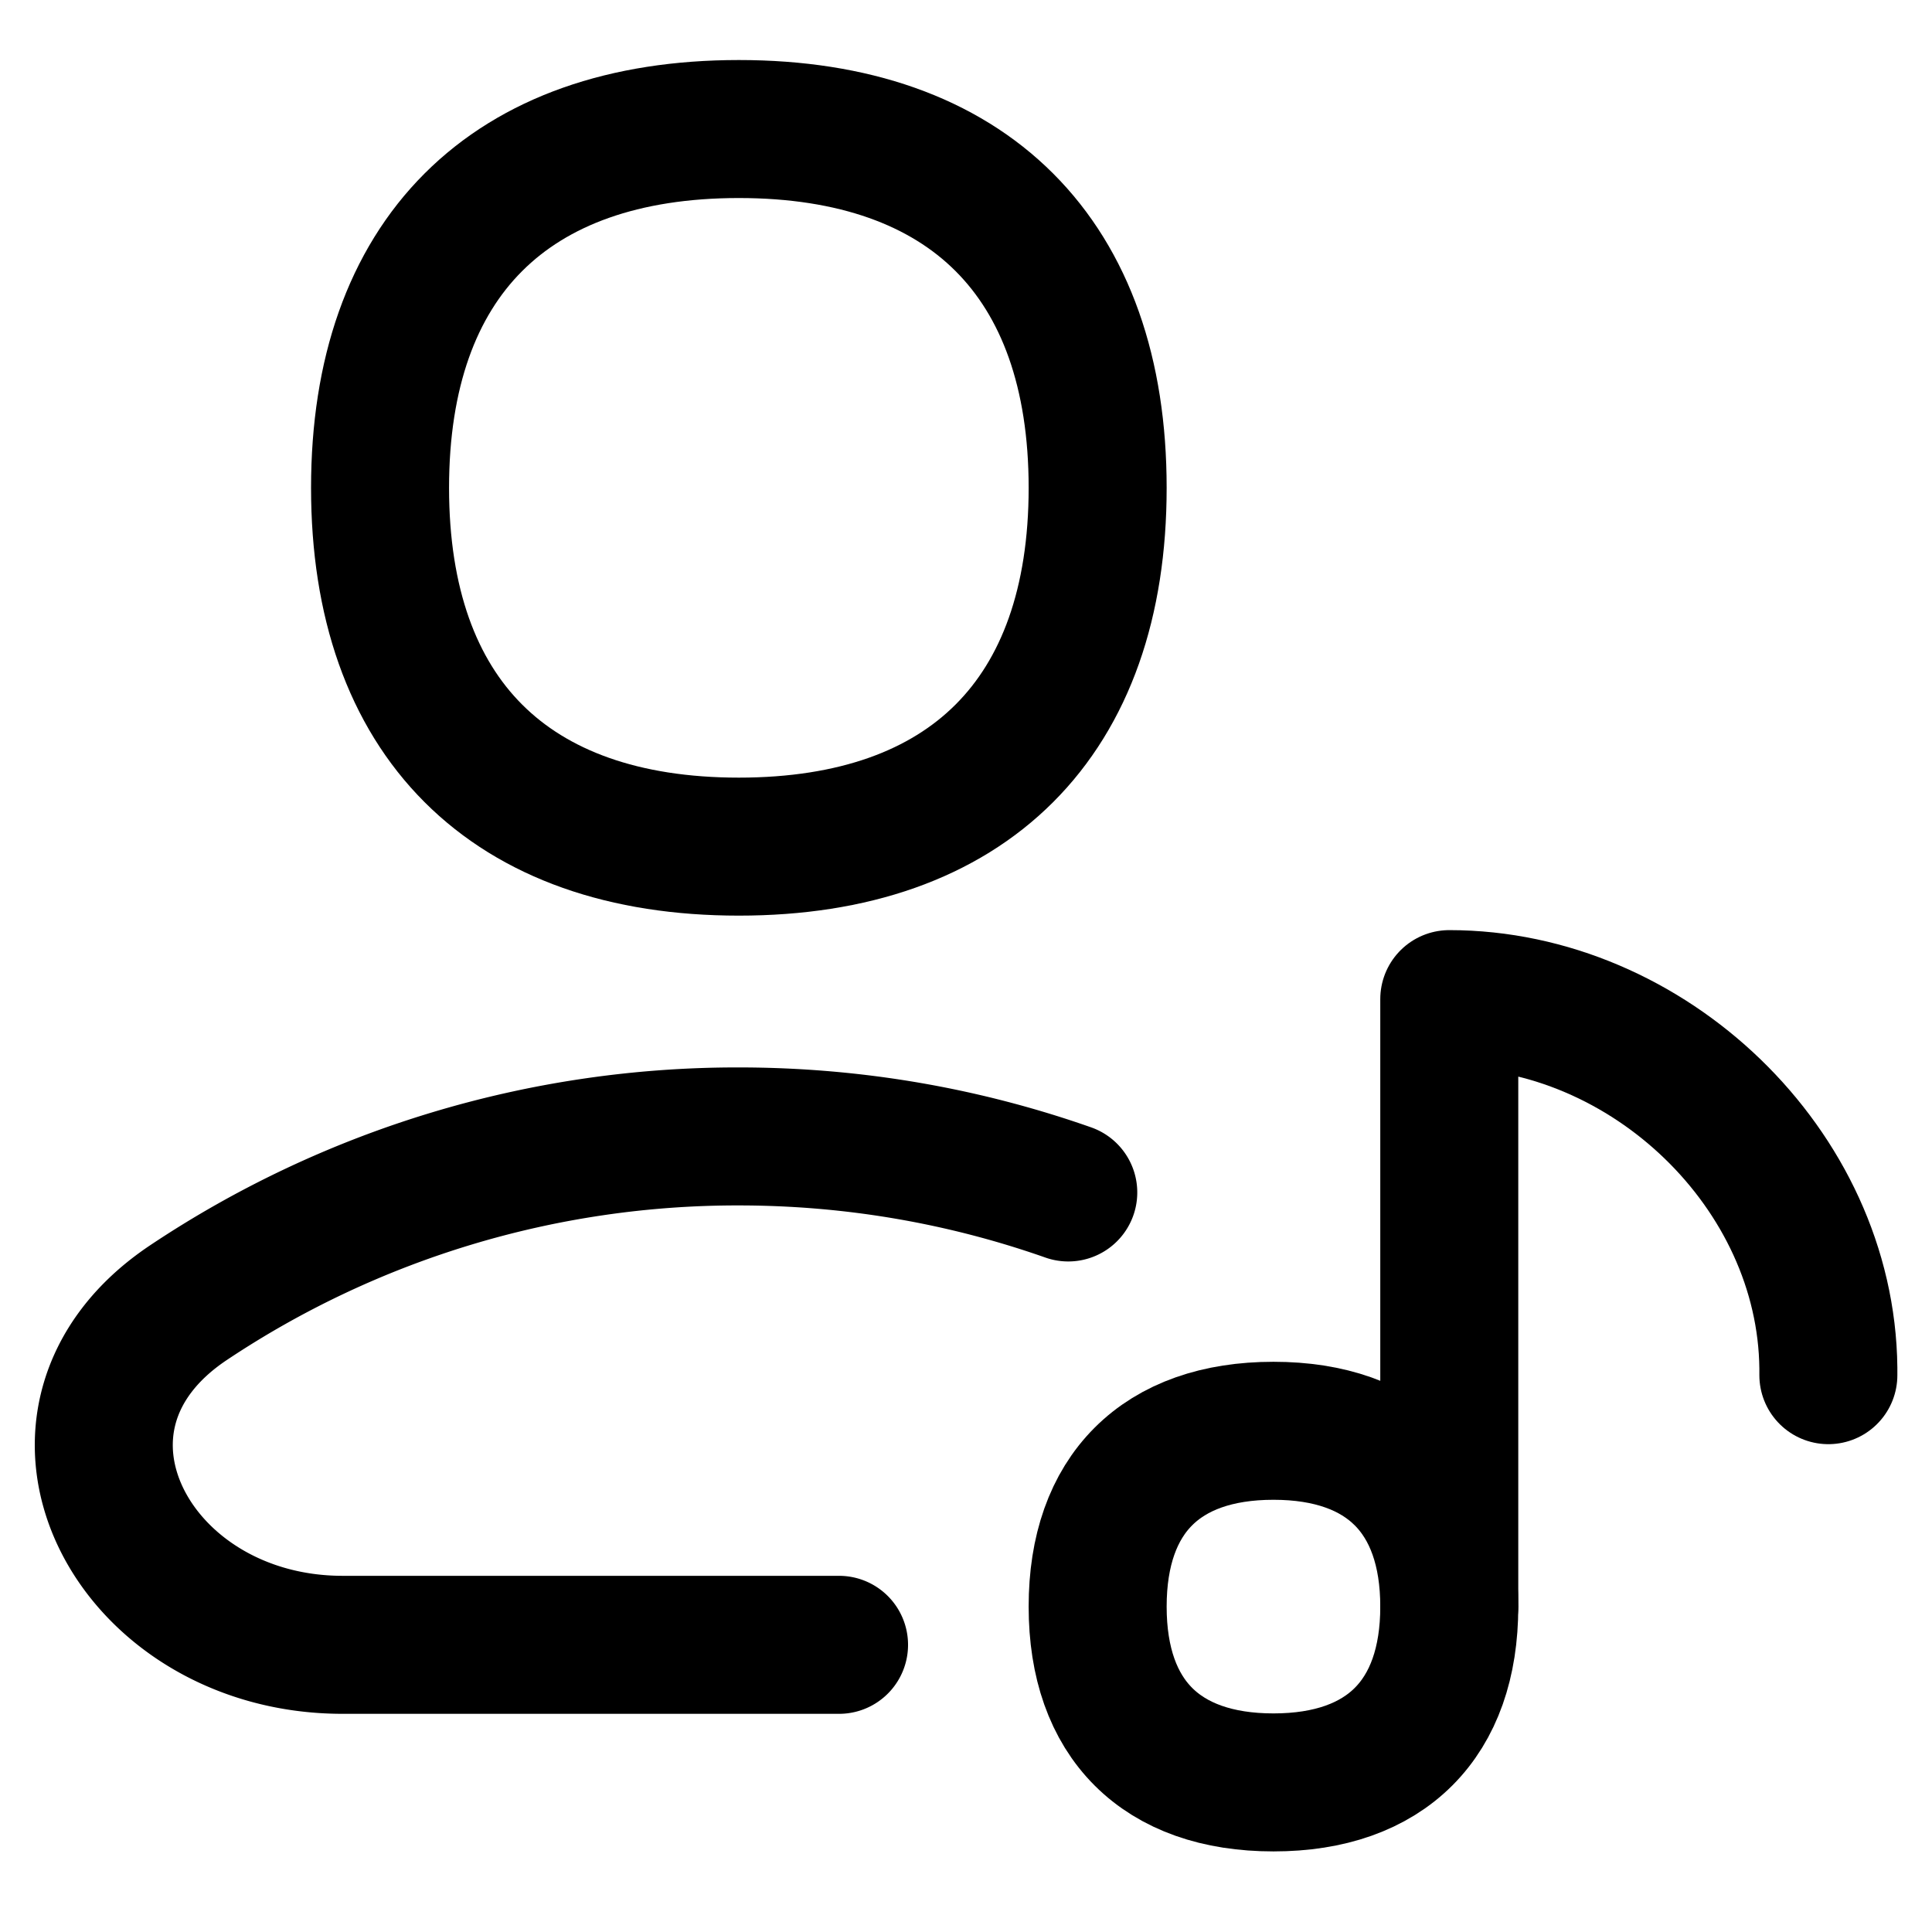 <svg xmlns="http://www.w3.org/2000/svg" fill="none" viewBox="0 0 14 14" id="Artist-Song--Streamline-Flex">
  <desc>
    Artist Song Streamline Icon: https://streamlinehq.com
  </desc>
  <g id="artist-song--artist-song-entertainment">
    <path id="Vector" stroke="#000000" stroke-linecap="round" stroke-linejoin="round" d="M5.354 6.135c1.664 0 2.6 -0.936 2.6 -2.6 0 -1.664 -0.936 -2.6 -2.6 -2.6 -1.664 0 -2.6 0.936 -2.6 2.6 0 1.664 0.936 2.6 2.6 2.6Z" stroke-width="1"></path>
    <path id="Vector_2" stroke="#000000" stroke-linecap="round" stroke-linejoin="round" d="M9.228 12.916c0.815 0 1.274 -0.459 1.274 -1.274s-0.46 -1.274 -1.274 -1.274c-0.815 0 -1.274 0.459 -1.274 1.274s0.459 1.274 1.274 1.274Z" stroke-width="1"></path>
    <path id="Subtract" stroke="#000000" stroke-linecap="round" stroke-linejoin="round" d="M6.08 11.919H2.483c-1.528 0 -2.387 -1.634 -1.115 -2.481a7.164 7.164 0 0 1 3.985 -1.203c0.837 0 1.64 0.143 2.388 0.406" stroke-width="1"></path>
    <path id="Vector_3" stroke="#000000" stroke-linecap="round" stroke-linejoin="round" d="M10.502 11.642V7.24c1.441 0 2.732 1.232 2.747 2.673l0 0.052" stroke-width="1"></path>
  </g>
</svg>